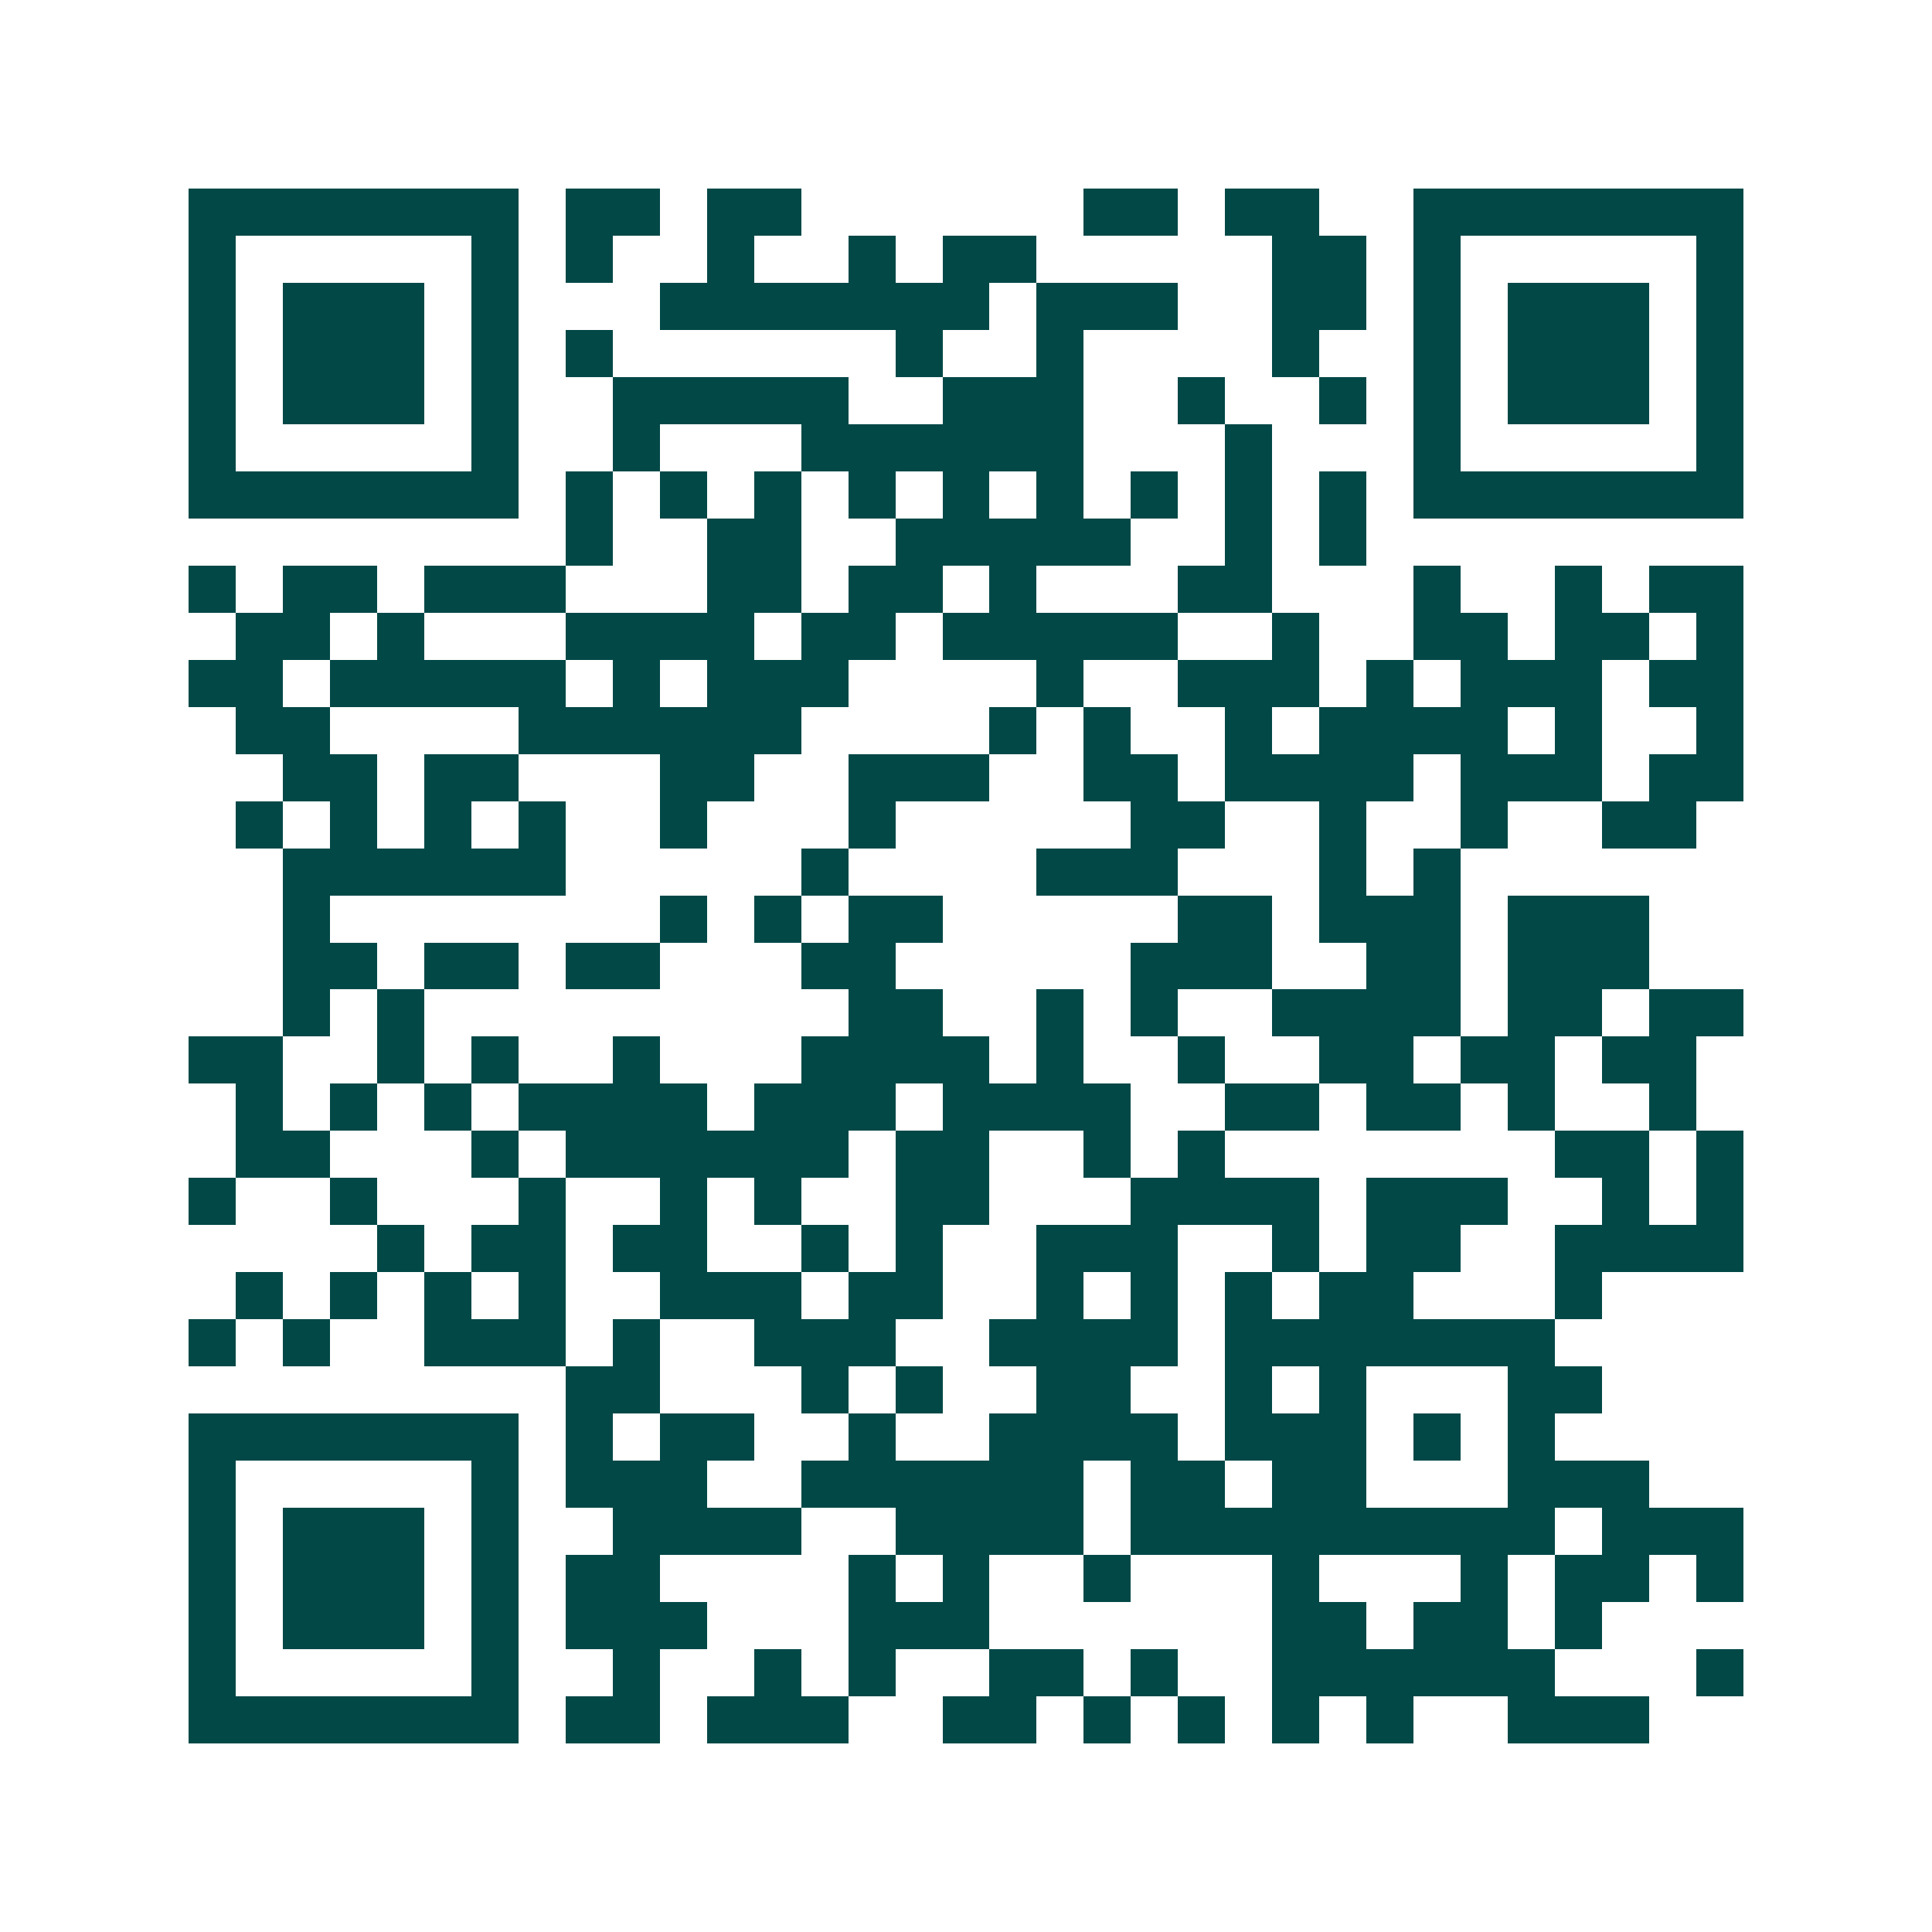 <svg xmlns="http://www.w3.org/2000/svg" width="200" height="200" viewBox="0 0 41 41" shape-rendering="crispEdges"><path fill="#ffffff" d="M0 0h41v41H0z"/><path stroke="#014847" d="M4 4.5h7m1 0h2m1 0h2m6 0h2m1 0h2m2 0h7M4 5.5h1m5 0h1m1 0h1m2 0h1m2 0h1m1 0h2m5 0h2m1 0h1m5 0h1M4 6.5h1m1 0h3m1 0h1m3 0h7m1 0h3m2 0h2m1 0h1m1 0h3m1 0h1M4 7.5h1m1 0h3m1 0h1m1 0h1m6 0h1m2 0h1m4 0h1m2 0h1m1 0h3m1 0h1M4 8.5h1m1 0h3m1 0h1m2 0h5m2 0h3m2 0h1m2 0h1m1 0h1m1 0h3m1 0h1M4 9.5h1m5 0h1m2 0h1m3 0h6m3 0h1m3 0h1m5 0h1M4 10.5h7m1 0h1m1 0h1m1 0h1m1 0h1m1 0h1m1 0h1m1 0h1m1 0h1m1 0h1m1 0h7M12 11.5h1m2 0h2m2 0h5m2 0h1m1 0h1M4 12.5h1m1 0h2m1 0h3m3 0h2m1 0h2m1 0h1m3 0h2m3 0h1m2 0h1m1 0h2M5 13.5h2m1 0h1m3 0h4m1 0h2m1 0h5m2 0h1m2 0h2m1 0h2m1 0h1M4 14.5h2m1 0h5m1 0h1m1 0h3m4 0h1m2 0h3m1 0h1m1 0h3m1 0h2M5 15.5h2m4 0h6m4 0h1m1 0h1m2 0h1m1 0h4m1 0h1m2 0h1M6 16.5h2m1 0h2m3 0h2m2 0h3m2 0h2m1 0h4m1 0h3m1 0h2M5 17.5h1m1 0h1m1 0h1m1 0h1m2 0h1m3 0h1m5 0h2m2 0h1m2 0h1m2 0h2M6 18.5h6m5 0h1m4 0h3m3 0h1m1 0h1M6 19.5h1m7 0h1m1 0h1m1 0h2m5 0h2m1 0h3m1 0h3M6 20.5h2m1 0h2m1 0h2m3 0h2m5 0h3m2 0h2m1 0h3M6 21.5h1m1 0h1m9 0h2m2 0h1m1 0h1m2 0h4m1 0h2m1 0h2M4 22.5h2m2 0h1m1 0h1m2 0h1m3 0h4m1 0h1m2 0h1m2 0h2m1 0h2m1 0h2M5 23.5h1m1 0h1m1 0h1m1 0h4m1 0h3m1 0h4m2 0h2m1 0h2m1 0h1m2 0h1M5 24.5h2m3 0h1m1 0h6m1 0h2m2 0h1m1 0h1m7 0h2m1 0h1M4 25.5h1m2 0h1m3 0h1m2 0h1m1 0h1m2 0h2m3 0h4m1 0h3m2 0h1m1 0h1M8 26.5h1m1 0h2m1 0h2m2 0h1m1 0h1m2 0h3m2 0h1m1 0h2m2 0h4M5 27.5h1m1 0h1m1 0h1m1 0h1m2 0h3m1 0h2m2 0h1m1 0h1m1 0h1m1 0h2m3 0h1M4 28.5h1m1 0h1m2 0h3m1 0h1m2 0h3m2 0h4m1 0h7M12 29.5h2m3 0h1m1 0h1m2 0h2m2 0h1m1 0h1m3 0h2M4 30.5h7m1 0h1m1 0h2m2 0h1m2 0h4m1 0h3m1 0h1m1 0h1M4 31.5h1m5 0h1m1 0h3m2 0h6m1 0h2m1 0h2m3 0h3M4 32.5h1m1 0h3m1 0h1m2 0h4m2 0h4m1 0h9m1 0h3M4 33.5h1m1 0h3m1 0h1m1 0h2m4 0h1m1 0h1m2 0h1m3 0h1m3 0h1m1 0h2m1 0h1M4 34.5h1m1 0h3m1 0h1m1 0h3m3 0h3m6 0h2m1 0h2m1 0h1M4 35.5h1m5 0h1m2 0h1m2 0h1m1 0h1m2 0h2m1 0h1m2 0h6m3 0h1M4 36.5h7m1 0h2m1 0h3m2 0h2m1 0h1m1 0h1m1 0h1m1 0h1m2 0h3"/></svg>
